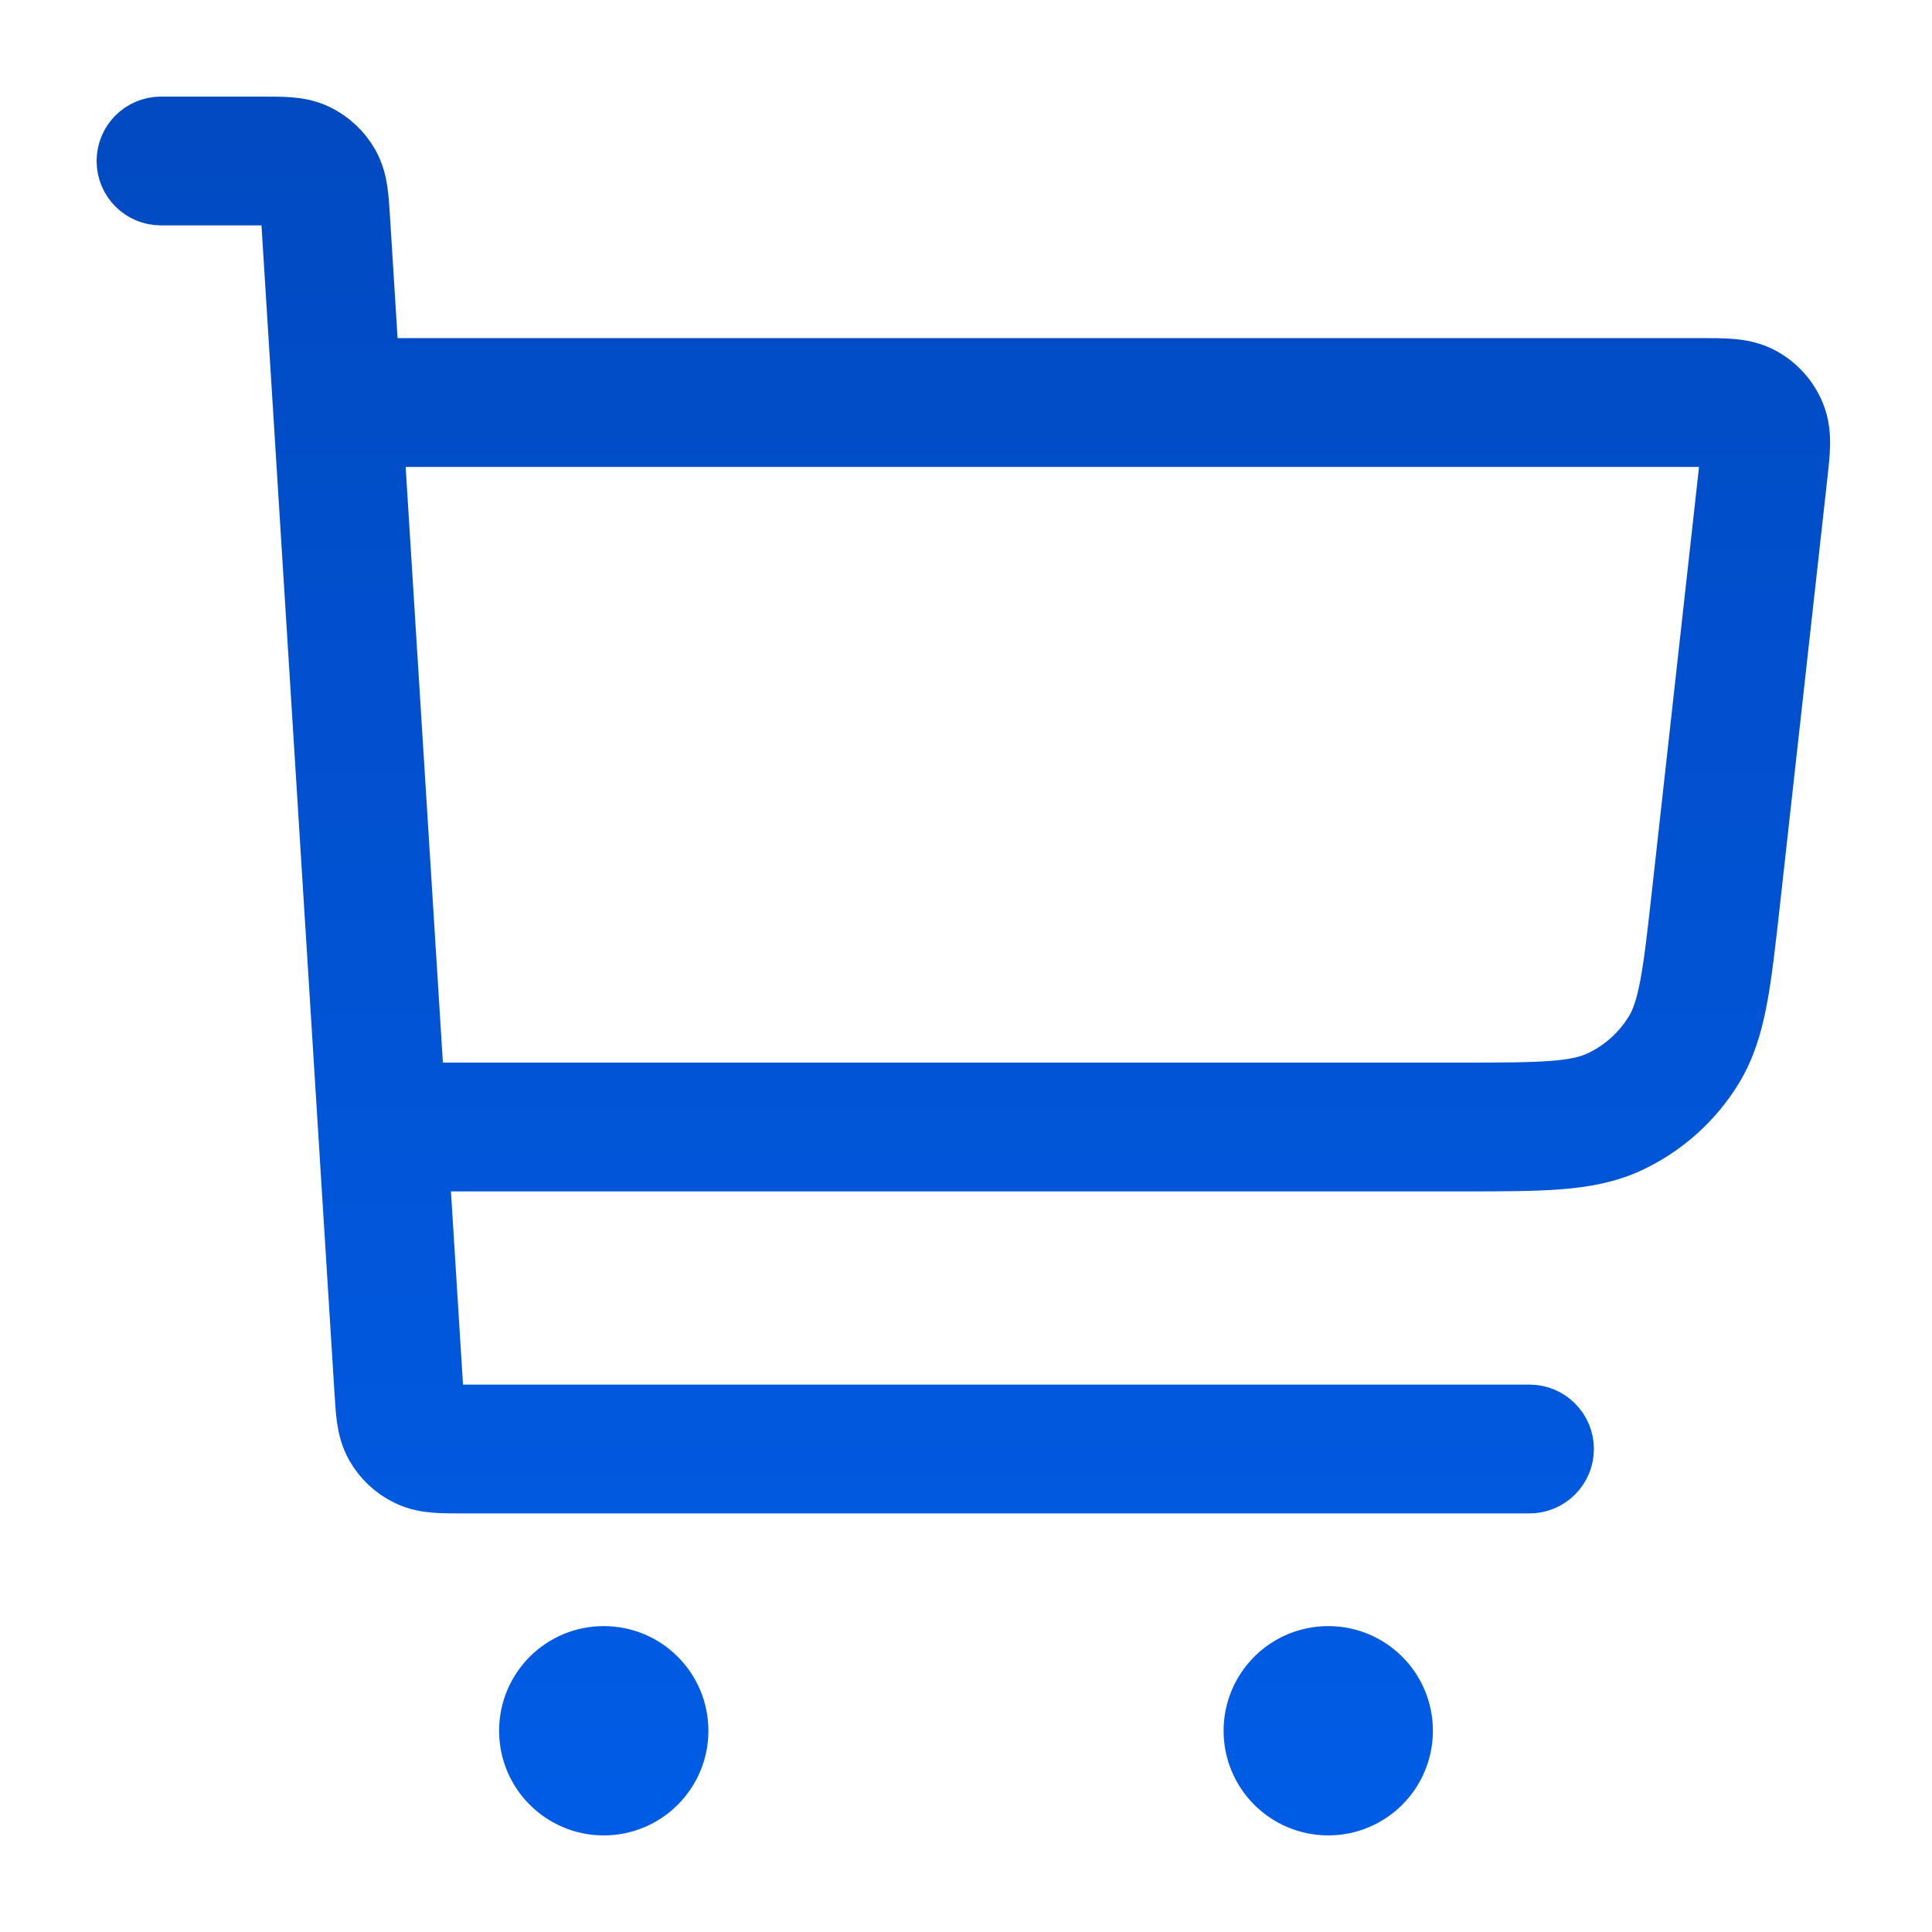 <svg width="60" height="60" viewBox="0 0 60 60" fill="none" xmlns="http://www.w3.org/2000/svg">
<path fill-rule="evenodd" clip-rule="evenodd" d="M8.818 6.013C8.669 6.001 8.468 6 8.121 6H5C4.448 6 4 5.552 4 5C4 4.448 4.448 4 5 4H8.121C8.132 4 8.143 4 8.154 4C8.456 4 8.739 4 8.977 4.019C9.236 4.039 9.522 4.087 9.809 4.226C10.22 4.426 10.559 4.745 10.784 5.142C10.941 5.42 11.006 5.703 11.043 5.96C11.077 6.196 11.094 6.478 11.113 6.78L11.408 11.5L52.802 11.5C53.157 11.5 53.484 11.5 53.756 11.523C54.047 11.548 54.374 11.605 54.691 11.78C55.137 12.026 55.486 12.416 55.681 12.887C55.82 13.221 55.841 13.553 55.834 13.845C55.827 14.117 55.79 14.442 55.751 14.795L54.28 28.035C54.144 29.258 54.036 30.234 53.886 31.02C53.732 31.828 53.522 32.511 53.144 33.13C52.53 34.133 51.635 34.934 50.57 35.434C49.913 35.741 49.211 35.874 48.392 35.938C47.594 36 46.612 36 45.381 36H12.94L13.381 43.062C13.402 43.408 13.416 43.61 13.437 43.758C13.448 43.832 13.457 43.868 13.461 43.881C13.485 43.919 13.518 43.95 13.557 43.971C13.57 43.974 13.606 43.981 13.682 43.987C13.831 43.999 14.032 44 14.379 44H47.5C48.052 44 48.5 44.448 48.5 45C48.5 45.552 48.052 46 47.5 46H14.346C14.043 46 13.761 46 13.523 45.981C13.264 45.961 12.978 45.913 12.691 45.773C12.28 45.574 11.941 45.255 11.716 44.858C11.559 44.58 11.494 44.297 11.457 44.04C11.423 43.804 11.406 43.522 11.387 43.22L9.119 6.938C9.098 6.592 9.084 6.39 9.063 6.242C9.052 6.168 9.043 6.132 9.039 6.119C9.015 6.081 8.982 6.05 8.943 6.029C8.93 6.026 8.894 6.019 8.818 6.013ZM13.552 43.969C13.552 43.969 13.552 43.969 13.553 43.97L13.552 43.969ZM13.463 43.886C13.463 43.886 13.463 43.886 13.462 43.884L13.463 43.886ZM12.815 34H45.34C46.621 34 47.525 33.999 48.237 33.944C48.936 33.89 49.37 33.787 49.721 33.622C50.432 33.29 51.029 32.755 51.438 32.086C51.64 31.756 51.79 31.335 51.921 30.646C52.055 29.945 52.155 29.047 52.297 27.773L53.759 14.61C53.804 14.209 53.83 13.97 53.834 13.793C53.837 13.703 53.832 13.659 53.83 13.643C53.809 13.599 53.776 13.562 53.734 13.537C53.719 13.533 53.675 13.524 53.586 13.516C53.41 13.501 53.17 13.5 52.766 13.5H11.533L12.815 34ZM16.5 53.75C16.5 52.507 17.507 51.5 18.75 51.5C19.993 51.5 21 52.507 21 53.75C21 54.993 19.993 56 18.75 56C17.507 56 16.5 54.993 16.5 53.75ZM39 53.75C39 52.507 40.007 51.5 41.25 51.5C42.493 51.5 43.5 52.507 43.5 53.75C43.5 54.993 42.493 56 41.25 56C40.007 56 39 54.993 39 53.75Z" fill="url(#paint0_linear_1_4186)"/>
<path d="M10.784 5.142C10.559 4.745 10.22 4.426 9.809 4.226C9.522 4.087 9.236 4.039 8.977 4.019C8.739 4 8.456 4 8.154 4C8.143 4 8.132 4 8.121 4H5C4.448 4 4 4.448 4 5C4 5.552 4.448 6 5 6H8.121C8.468 6 8.669 6.001 8.818 6.013C8.894 6.019 8.93 6.026 8.943 6.029C8.982 6.05 9.015 6.081 9.039 6.119C9.043 6.132 9.052 6.168 9.063 6.242C9.084 6.39 9.098 6.592 9.119 6.938L11.387 43.22C11.406 43.522 11.423 43.804 11.457 44.04C11.494 44.297 11.559 44.58 11.716 44.858C11.941 45.255 12.28 45.574 12.691 45.773M10.784 5.142L9.959 5.609M10.784 5.142C10.941 5.42 11.006 5.703 11.043 5.96C11.077 6.196 11.094 6.478 11.113 6.78L11.408 11.5L52.802 11.5C53.157 11.5 53.484 11.5 53.756 11.523C54.047 11.548 54.374 11.605 54.691 11.78C55.137 12.026 55.486 12.416 55.681 12.887C55.82 13.221 55.841 13.553 55.834 13.845C55.827 14.117 55.79 14.442 55.751 14.795L54.28 28.035C54.144 29.258 54.036 30.234 53.886 31.02C53.732 31.828 53.522 32.511 53.144 33.13C52.53 34.133 51.635 34.934 50.57 35.434C49.913 35.741 49.211 35.874 48.392 35.938C47.594 36 46.612 36 45.381 36H12.94L13.381 43.062C13.402 43.408 13.416 43.61 13.437 43.758C13.448 43.832 13.457 43.868 13.461 43.881C13.485 43.919 13.518 43.95 13.557 43.971C13.57 43.974 13.606 43.981 13.682 43.987C13.831 43.999 14.032 44 14.379 44H47.5C48.052 44 48.5 44.448 48.5 45C48.5 45.552 48.052 46 47.5 46H14.346C14.043 46 13.761 46 13.523 45.981C13.264 45.961 12.978 45.913 12.691 45.773M12.691 45.773L13.128 44.874M9.914 5.634L9.043 6.127M13.552 43.969C13.552 43.969 13.552 43.969 13.553 43.97L13.552 43.969ZM13.463 43.886C13.463 43.886 13.463 43.886 13.462 43.884L13.463 43.886ZM45.34 34H12.815L11.533 13.5H52.766C53.17 13.5 53.41 13.501 53.586 13.516C53.675 13.524 53.719 13.533 53.734 13.537C53.776 13.562 53.809 13.599 53.83 13.643C53.832 13.659 53.837 13.703 53.834 13.793C53.83 13.97 53.804 14.209 53.759 14.61L52.297 27.773C52.155 29.047 52.055 29.945 51.921 30.646C51.79 31.335 51.64 31.756 51.438 32.086C51.029 32.755 50.432 33.29 49.721 33.622C49.37 33.787 48.936 33.89 48.237 33.944C47.525 33.999 46.621 34 45.34 34ZM18.75 51.5C17.507 51.5 16.5 52.507 16.5 53.75C16.5 54.993 17.507 56 18.75 56C19.993 56 21 54.993 21 53.75C21 52.507 19.993 51.5 18.75 51.5ZM41.25 51.5C40.007 51.5 39 52.507 39 53.75C39 54.993 40.007 56 41.25 56C42.493 56 43.5 54.993 43.5 53.75C43.5 52.507 42.493 51.5 41.25 51.5Z" stroke="url(#paint1_linear_1_4186)" stroke-width="2" stroke-linecap="round" stroke-linejoin="round"/>
<defs>
<linearGradient id="paint0_linear_1_4186" x1="29.917" y1="4" x2="29.917" y2="56" gradientUnits="userSpaceOnUse">
<stop stop-color="#014AC2"/>
<stop offset="1" stop-color="#015CE5"/>
</linearGradient>
<linearGradient id="paint1_linear_1_4186" x1="29.917" y1="4" x2="29.917" y2="56" gradientUnits="userSpaceOnUse">
<stop stop-color="#014AC2"/>
<stop offset="1" stop-color="#015CE5"/>
</linearGradient>
</defs>
</svg>
